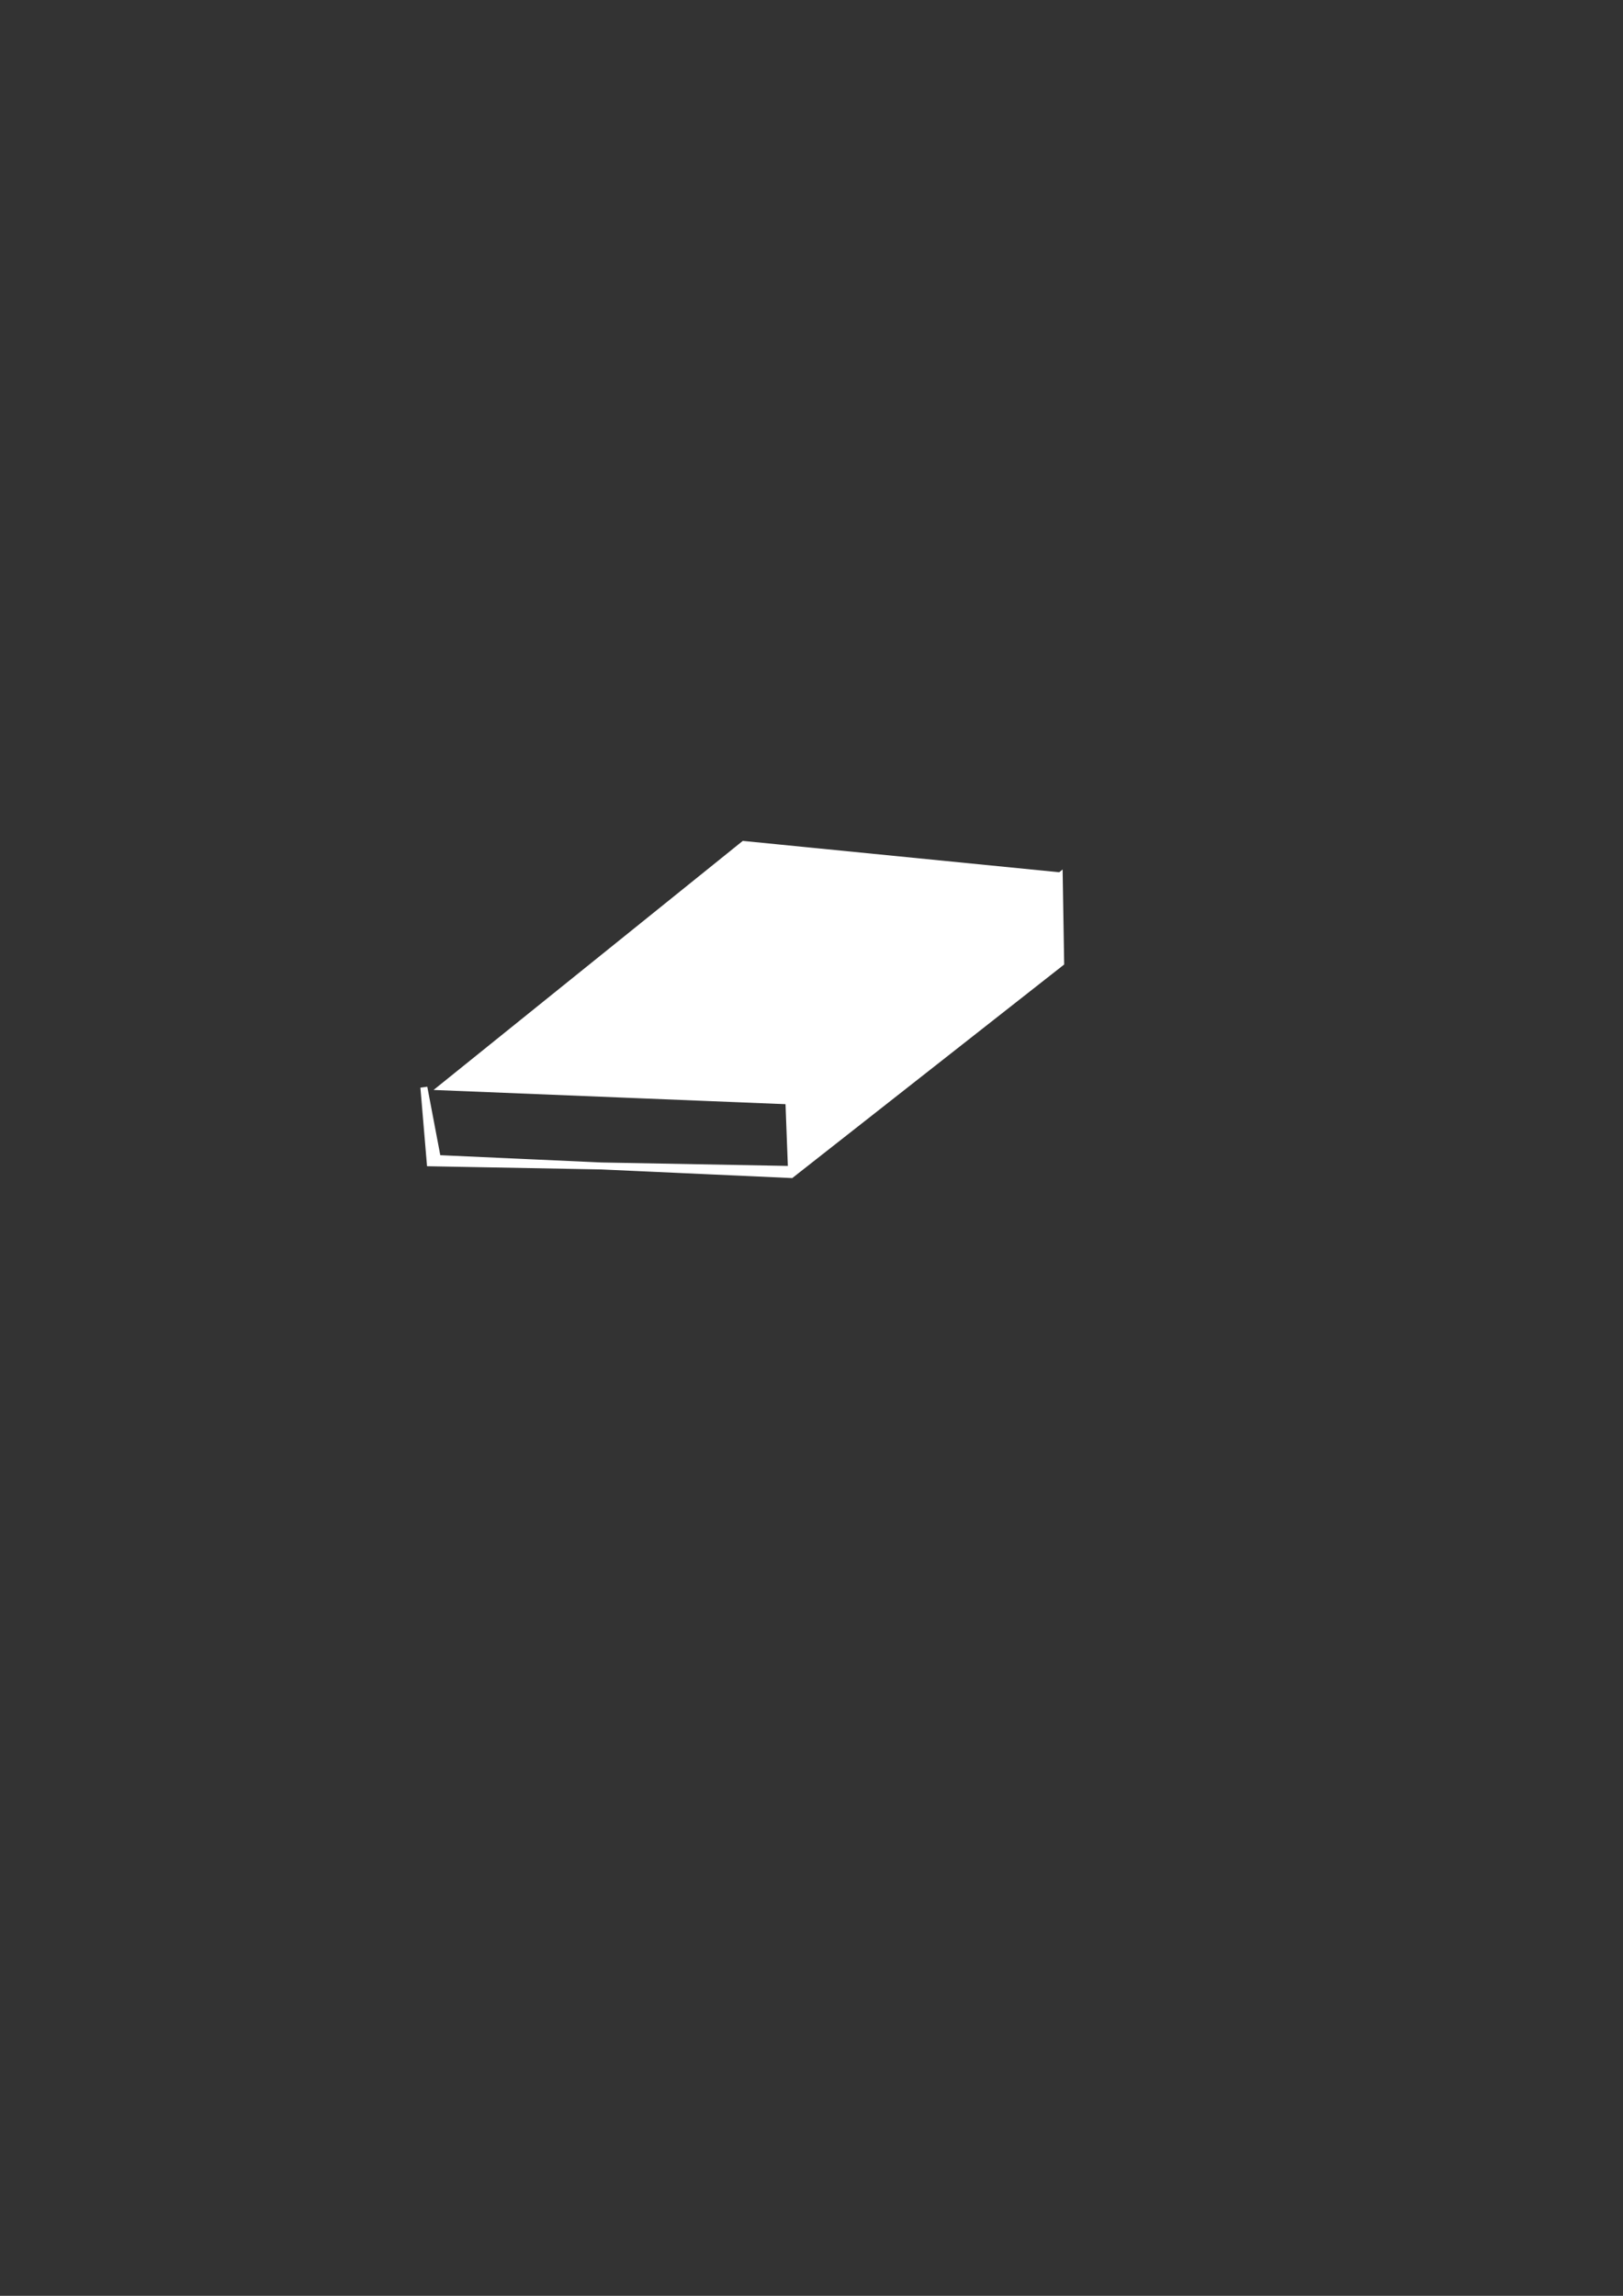 <?xml version="1.0" encoding="UTF-8" standalone="no"?>
<!-- Created with Inkscape (http://www.inkscape.org/) -->

<svg
   width="210mm"
   height="297mm"
   viewBox="0 0 210 297"
   version="1.1"
   id="svg5"
   inkscape:export-filename="eraser.svg"
   inkscape:export-xdpi="96"
   inkscape:export-ydpi="96"
   xmlns:inkscape="http://www.inkscape.org/namespaces/inkscape"
   xmlns:sodipodi="http://sodipodi.sourceforge.net/DTD/sodipodi-0.dtd"
   xmlns="http://www.w3.org/2000/svg"
   xmlns:svg="http://www.w3.org/2000/svg">
  <rect x="0" y="0" width="210" height="297" fill="#333333" stroke="none"/>
  <sodipodi:namedview
     id="namedview7"
     pagecolor="#505050"
     bordercolor="#eeeeee"
     borderopacity="1"
     inkscape:showpageshadow="0"
     inkscape:pageopacity="0"
     inkscape:pagecheckerboard="0"
     inkscape:deskcolor="#505050"
     inkscape:document-units="mm"
     showgrid="false" />
  <defs
     id="defs2" />
  <g
     inkscape:label="Layer 1"
     inkscape:groupmode="layer"
     id="layer1">
    <path
       style="fill:#ffffff;fill-opacity:1;stroke:#ffffff;stroke-width:0.9;stroke-dasharray:none;stroke-opacity:1"
       d="m 57.316,140.602 c 38.931,-31.353 38.931,-31.353 38.931,-31.353 l 40.123,3.976 -33.719,29.209 z"
       id="path1457" />
    <path
       style="fill:#ffffff;fill-opacity:1;stroke:#ffffff;stroke-width:0.9;stroke-dasharray:none;stroke-opacity:1"
       d="m 54.844,140.668 c 0.825,9.76 0.825,9.76 0.825,9.76 l 46.738,0.861 -0.342,-9.043 34.992,-28.823 0.182,11.135 -34.878,27.39 -45.769,-2.072 z"
       id="path1459" />
  </g>
</svg>
